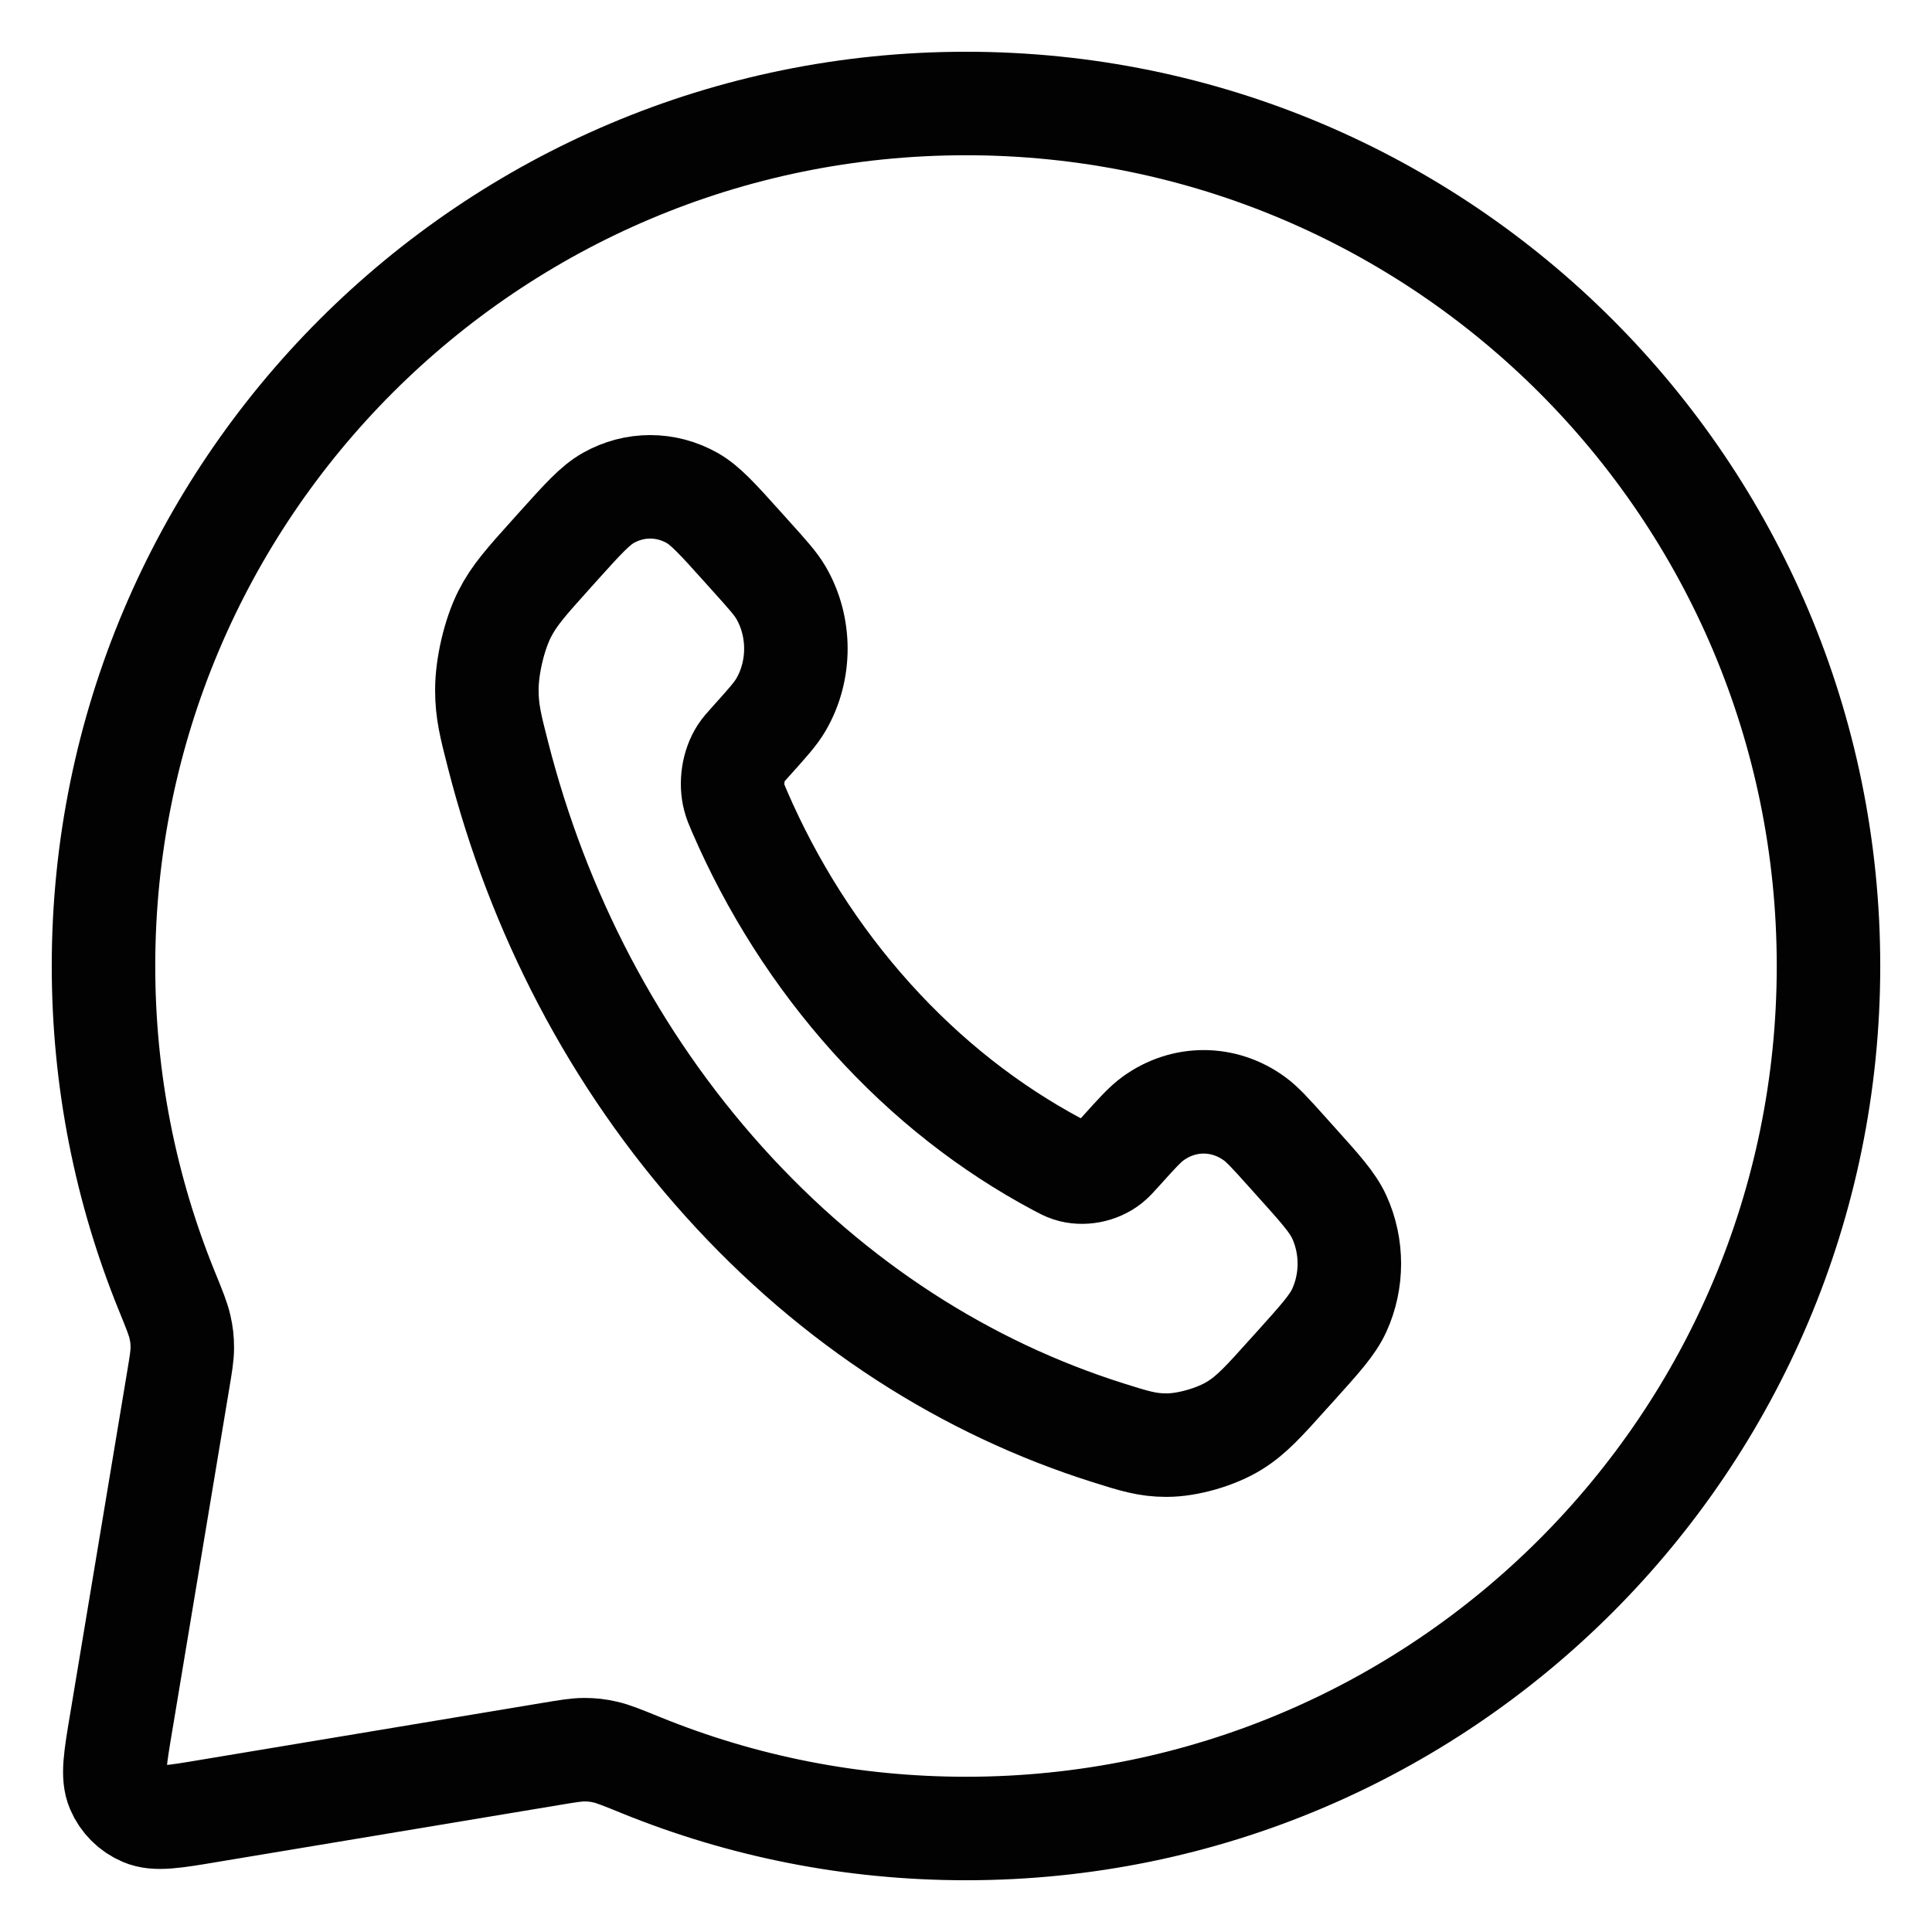 <svg xmlns="http://www.w3.org/2000/svg" width="28" height="28" viewBox="0 0 28 28" fill="none"><g id="Vector"><path d="M26.5 14C26.5 20.904 20.904 26.5 14 26.5C12.337 26.5 10.75 26.175 9.299 25.586C9.022 25.473 8.883 25.417 8.77 25.392C8.661 25.367 8.579 25.358 8.467 25.358C8.352 25.358 8.227 25.379 7.976 25.421L3.034 26.244C2.517 26.331 2.258 26.374 2.071 26.293C1.907 26.223 1.777 26.093 1.707 25.929C1.626 25.742 1.669 25.483 1.756 24.966L2.579 20.024C2.621 19.773 2.642 19.648 2.642 19.533C2.642 19.421 2.633 19.339 2.608 19.23C2.583 19.117 2.527 18.978 2.414 18.701C1.825 17.25 1.5 15.663 1.5 14C1.5 7.096 7.096 1.5 14 1.5C20.904 1.5 26.5 7.096 26.5 14Z" stroke="#020203" stroke-width="1.5" stroke-linecap="round" stroke-linejoin="round"></path><path d="M10.717 11.758C11.185 12.84 11.823 13.854 12.63 14.751C13.437 15.648 14.35 16.356 15.324 16.876C15.408 16.92 15.45 16.943 15.502 16.96C15.691 17.021 15.922 16.977 16.082 16.85C16.127 16.814 16.165 16.772 16.242 16.686C16.477 16.425 16.594 16.295 16.712 16.21C17.157 15.888 17.732 15.888 18.177 16.21C18.295 16.295 18.413 16.425 18.647 16.686L18.778 16.832C19.135 17.229 19.314 17.427 19.411 17.64C19.604 18.064 19.604 18.564 19.411 18.988C19.314 19.201 19.135 19.399 18.778 19.796L18.672 19.913C18.317 20.309 18.139 20.506 17.897 20.657C17.628 20.825 17.212 20.945 16.904 20.944C16.626 20.944 16.437 20.884 16.057 20.764C14.019 20.121 12.096 18.909 10.492 17.126C8.888 15.344 7.796 13.207 7.218 10.942C7.11 10.521 7.056 10.31 7.056 10.002C7.055 9.66 7.163 9.197 7.314 8.899C7.45 8.63 7.628 8.432 7.983 8.037L8.089 7.919C8.446 7.522 8.625 7.324 8.817 7.216C9.198 7.002 9.648 7.002 10.03 7.216C10.221 7.324 10.4 7.522 10.757 7.919L10.888 8.065C11.123 8.326 11.24 8.456 11.317 8.587C11.607 9.082 11.607 9.72 11.317 10.215C11.24 10.346 11.123 10.477 10.888 10.738C10.811 10.823 10.773 10.866 10.741 10.915C10.626 11.093 10.587 11.35 10.642 11.559C10.657 11.618 10.677 11.664 10.717 11.758Z" stroke="#020203" stroke-width="1.5" stroke-linecap="round" stroke-linejoin="round"></path></g></svg>